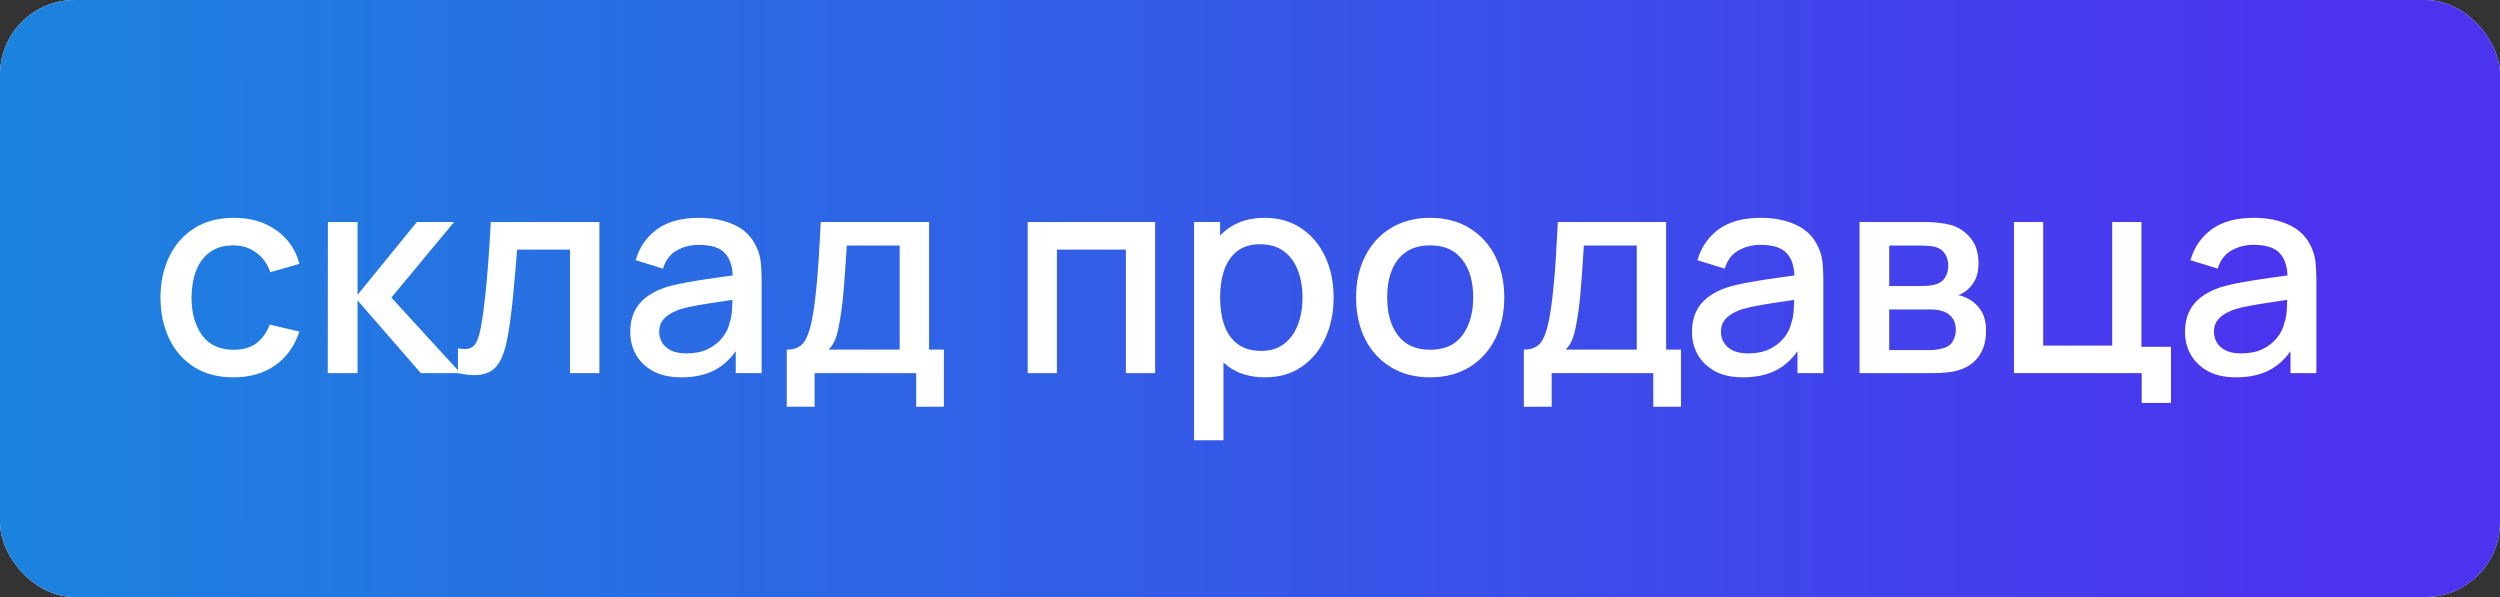 <?xml version="1.0" encoding="UTF-8"?> <svg xmlns="http://www.w3.org/2000/svg" width="134" height="32" viewBox="0 0 134 32" fill="none"><rect x="0" y="0" width="134" height="32" fill="#333333" stroke="none"/> <rect width="134" height="32" rx="4" fill="#F7F9FA"></rect> <rect width="134" height="32" rx="4" fill="url(#paint0_linear)"></rect> <path d="M12.515 20.225C11.685 20.225 10.98 20.04 10.4 19.67C9.82 19.3 9.375 18.793 9.065 18.148C8.76 17.503 8.605 16.77 8.6 15.95C8.605 15.115 8.765 14.377 9.08 13.738C9.395 13.092 9.845 12.588 10.43 12.223C11.015 11.857 11.717 11.675 12.537 11.675C13.422 11.675 14.178 11.895 14.803 12.335C15.432 12.775 15.848 13.377 16.047 14.143L14.488 14.592C14.332 14.137 14.078 13.785 13.723 13.535C13.373 13.28 12.97 13.152 12.515 13.152C12 13.152 11.578 13.275 11.248 13.52C10.918 13.76 10.672 14.09 10.512 14.51C10.352 14.93 10.27 15.41 10.265 15.95C10.27 16.785 10.46 17.46 10.835 17.975C11.215 18.49 11.775 18.747 12.515 18.747C13.02 18.747 13.428 18.633 13.738 18.402C14.053 18.168 14.293 17.832 14.457 17.398L16.047 17.773C15.783 18.562 15.345 19.17 14.735 19.595C14.125 20.015 13.385 20.225 12.515 20.225ZM17.568 20L17.575 11.9H19.165V15.8L22.345 11.9H24.34L20.98 15.95L24.685 20H22.555L19.165 16.1V20H17.568ZM24.545 20V18.672C24.845 18.727 25.073 18.72 25.228 18.65C25.388 18.575 25.505 18.44 25.58 18.245C25.66 18.05 25.728 17.797 25.783 17.488C25.868 17.032 25.94 16.515 26 15.935C26.065 15.35 26.123 14.717 26.173 14.037C26.223 13.357 26.268 12.645 26.308 11.9H32.128V20H30.553V13.377H27.718C27.688 13.773 27.653 14.193 27.613 14.637C27.578 15.078 27.538 15.515 27.493 15.95C27.448 16.385 27.4 16.793 27.35 17.172C27.3 17.552 27.248 17.878 27.193 18.148C27.093 18.688 26.945 19.117 26.75 19.438C26.56 19.753 26.29 19.955 25.94 20.045C25.59 20.14 25.125 20.125 24.545 20ZM36.518 20.225C35.918 20.225 35.416 20.115 35.011 19.895C34.606 19.67 34.298 19.375 34.088 19.01C33.883 18.64 33.781 18.235 33.781 17.795C33.781 17.385 33.853 17.025 33.998 16.715C34.143 16.405 34.358 16.142 34.643 15.928C34.928 15.707 35.278 15.53 35.693 15.395C36.053 15.29 36.461 15.197 36.916 15.117C37.371 15.037 37.848 14.963 38.348 14.893C38.853 14.822 39.353 14.752 39.848 14.682L39.278 14.998C39.288 14.363 39.153 13.893 38.873 13.588C38.598 13.277 38.123 13.123 37.448 13.123C37.023 13.123 36.633 13.223 36.278 13.422C35.923 13.617 35.676 13.943 35.536 14.398L34.073 13.947C34.273 13.252 34.653 12.7 35.213 12.29C35.778 11.88 36.528 11.675 37.463 11.675C38.188 11.675 38.818 11.8 39.353 12.05C39.893 12.295 40.288 12.685 40.538 13.22C40.668 13.485 40.748 13.765 40.778 14.06C40.808 14.355 40.823 14.672 40.823 15.012V20H39.436V18.148L39.706 18.387C39.371 19.008 38.943 19.47 38.423 19.775C37.908 20.075 37.273 20.225 36.518 20.225ZM36.796 18.942C37.241 18.942 37.623 18.865 37.943 18.71C38.263 18.55 38.521 18.348 38.716 18.102C38.911 17.858 39.038 17.602 39.098 17.337C39.183 17.098 39.231 16.828 39.241 16.527C39.256 16.227 39.263 15.988 39.263 15.807L39.773 15.995C39.278 16.07 38.828 16.137 38.423 16.198C38.018 16.258 37.651 16.317 37.321 16.378C36.996 16.433 36.706 16.5 36.451 16.58C36.236 16.655 36.043 16.745 35.873 16.85C35.708 16.955 35.576 17.082 35.476 17.233C35.381 17.383 35.333 17.565 35.333 17.78C35.333 17.99 35.386 18.185 35.491 18.365C35.596 18.54 35.756 18.68 35.971 18.785C36.186 18.89 36.461 18.942 36.796 18.942ZM42.171 21.8V18.74C42.616 18.74 42.933 18.593 43.123 18.297C43.318 17.997 43.473 17.49 43.588 16.775C43.658 16.34 43.716 15.877 43.761 15.387C43.811 14.898 43.853 14.367 43.888 13.797C43.923 13.223 43.958 12.59 43.993 11.9H49.798V18.74H50.593V21.8H49.108V20H43.663V21.8H42.171ZM44.413 18.74H48.223V13.16H45.388C45.368 13.49 45.346 13.83 45.321 14.18C45.301 14.53 45.276 14.877 45.246 15.223C45.221 15.568 45.191 15.898 45.156 16.212C45.121 16.527 45.081 16.812 45.036 17.067C44.976 17.462 44.903 17.793 44.818 18.058C44.738 18.323 44.603 18.55 44.413 18.74ZM55.083 20V11.9H61.915V20H60.347V13.377H56.65V20H55.083ZM67.813 20.225C67.038 20.225 66.388 20.038 65.863 19.663C65.338 19.282 64.941 18.77 64.671 18.125C64.401 17.48 64.266 16.753 64.266 15.943C64.266 15.133 64.398 14.405 64.663 13.76C64.933 13.115 65.328 12.607 65.848 12.238C66.373 11.863 67.018 11.675 67.783 11.675C68.543 11.675 69.198 11.863 69.748 12.238C70.303 12.607 70.731 13.115 71.031 13.76C71.331 14.4 71.481 15.127 71.481 15.943C71.481 16.753 71.331 17.483 71.031 18.133C70.736 18.777 70.313 19.288 69.763 19.663C69.218 20.038 68.568 20.225 67.813 20.225ZM64.003 23.6V11.9H65.398V17.727H65.578V23.6H64.003ZM67.596 18.808C68.096 18.808 68.508 18.68 68.833 18.425C69.163 18.17 69.408 17.828 69.568 17.398C69.733 16.962 69.816 16.477 69.816 15.943C69.816 15.412 69.733 14.932 69.568 14.502C69.408 14.072 69.161 13.73 68.826 13.475C68.491 13.22 68.063 13.092 67.543 13.092C67.053 13.092 66.648 13.213 66.328 13.453C66.013 13.693 65.778 14.027 65.623 14.457C65.473 14.887 65.398 15.383 65.398 15.943C65.398 16.503 65.473 16.997 65.623 17.427C65.773 17.858 66.011 18.195 66.336 18.44C66.661 18.685 67.081 18.808 67.596 18.808ZM76.654 20.225C75.844 20.225 75.142 20.043 74.547 19.677C73.952 19.312 73.492 18.81 73.167 18.17C72.847 17.525 72.687 16.782 72.687 15.943C72.687 15.098 72.852 14.355 73.182 13.715C73.512 13.07 73.974 12.57 74.569 12.215C75.164 11.855 75.859 11.675 76.654 11.675C77.464 11.675 78.167 11.857 78.762 12.223C79.357 12.588 79.817 13.09 80.142 13.73C80.467 14.37 80.629 15.107 80.629 15.943C80.629 16.788 80.464 17.532 80.134 18.177C79.809 18.817 79.349 19.32 78.754 19.685C78.159 20.045 77.459 20.225 76.654 20.225ZM76.654 18.747C77.429 18.747 78.007 18.488 78.387 17.968C78.772 17.442 78.964 16.767 78.964 15.943C78.964 15.098 78.769 14.422 78.379 13.918C77.994 13.408 77.419 13.152 76.654 13.152C76.129 13.152 75.697 13.273 75.357 13.512C75.017 13.748 74.764 14.075 74.599 14.495C74.434 14.91 74.352 15.393 74.352 15.943C74.352 16.793 74.547 17.473 74.937 17.983C75.327 18.492 75.899 18.747 76.654 18.747ZM81.677 21.8V18.74C82.123 18.74 82.44 18.593 82.63 18.297C82.825 17.997 82.98 17.49 83.095 16.775C83.165 16.34 83.222 15.877 83.267 15.387C83.317 14.898 83.36 14.367 83.395 13.797C83.43 13.223 83.465 12.59 83.5 11.9H89.305V18.74H90.1V21.8H88.615V20H83.17V21.8H81.677ZM83.92 18.74H87.73V13.16H84.895C84.875 13.49 84.853 13.83 84.828 14.18C84.808 14.53 84.782 14.877 84.752 15.223C84.728 15.568 84.698 15.898 84.662 16.212C84.627 16.527 84.588 16.812 84.543 17.067C84.483 17.462 84.41 17.793 84.325 18.058C84.245 18.323 84.11 18.55 83.92 18.74ZM93.427 20.225C92.827 20.225 92.325 20.115 91.92 19.895C91.515 19.67 91.207 19.375 90.997 19.01C90.792 18.64 90.69 18.235 90.69 17.795C90.69 17.385 90.762 17.025 90.907 16.715C91.052 16.405 91.267 16.142 91.552 15.928C91.837 15.707 92.187 15.53 92.602 15.395C92.962 15.29 93.37 15.197 93.825 15.117C94.28 15.037 94.757 14.963 95.257 14.893C95.762 14.822 96.262 14.752 96.757 14.682L96.187 14.998C96.197 14.363 96.062 13.893 95.782 13.588C95.507 13.277 95.032 13.123 94.357 13.123C93.932 13.123 93.542 13.223 93.187 13.422C92.832 13.617 92.585 13.943 92.445 14.398L90.982 13.947C91.182 13.252 91.562 12.7 92.122 12.29C92.687 11.88 93.437 11.675 94.372 11.675C95.097 11.675 95.727 11.8 96.262 12.05C96.802 12.295 97.197 12.685 97.447 13.22C97.577 13.485 97.657 13.765 97.687 14.06C97.717 14.355 97.732 14.672 97.732 15.012V20H96.345V18.148L96.615 18.387C96.28 19.008 95.852 19.47 95.332 19.775C94.817 20.075 94.182 20.225 93.427 20.225ZM93.705 18.942C94.15 18.942 94.532 18.865 94.852 18.71C95.172 18.55 95.43 18.348 95.625 18.102C95.82 17.858 95.947 17.602 96.007 17.337C96.092 17.098 96.14 16.828 96.15 16.527C96.165 16.227 96.172 15.988 96.172 15.807L96.682 15.995C96.187 16.07 95.737 16.137 95.332 16.198C94.927 16.258 94.56 16.317 94.23 16.378C93.905 16.433 93.615 16.5 93.36 16.58C93.145 16.655 92.952 16.745 92.782 16.85C92.617 16.955 92.485 17.082 92.385 17.233C92.29 17.383 92.242 17.565 92.242 17.78C92.242 17.99 92.295 18.185 92.4 18.365C92.505 18.54 92.665 18.68 92.88 18.785C93.095 18.89 93.37 18.942 93.705 18.942ZM99.672 20V11.9H103.235C103.47 11.9 103.705 11.915 103.94 11.945C104.175 11.97 104.382 12.008 104.562 12.057C104.972 12.172 105.322 12.402 105.612 12.748C105.902 13.088 106.047 13.543 106.047 14.113C106.047 14.438 105.997 14.713 105.897 14.938C105.797 15.158 105.66 15.348 105.485 15.508C105.405 15.578 105.32 15.64 105.23 15.695C105.14 15.75 105.05 15.793 104.96 15.822C105.145 15.852 105.327 15.918 105.507 16.017C105.782 16.163 106.007 16.372 106.182 16.648C106.362 16.918 106.452 17.28 106.452 17.735C106.452 18.28 106.32 18.738 106.055 19.108C105.79 19.473 105.415 19.723 104.93 19.858C104.74 19.913 104.525 19.95 104.285 19.97C104.05 19.99 103.815 20 103.58 20H99.672ZM101.262 18.762H103.482C103.587 18.762 103.707 18.753 103.842 18.733C103.977 18.712 104.097 18.685 104.202 18.65C104.427 18.58 104.587 18.453 104.682 18.267C104.782 18.082 104.832 17.885 104.832 17.675C104.832 17.39 104.757 17.163 104.607 16.992C104.457 16.817 104.267 16.705 104.037 16.655C103.937 16.62 103.827 16.6 103.707 16.595C103.587 16.59 103.485 16.587 103.4 16.587H101.262V18.762ZM101.262 15.328H103.017C103.162 15.328 103.31 15.32 103.46 15.305C103.61 15.285 103.74 15.252 103.85 15.207C104.045 15.133 104.19 15.008 104.285 14.832C104.38 14.652 104.427 14.457 104.427 14.248C104.427 14.018 104.375 13.812 104.27 13.633C104.165 13.453 104.007 13.328 103.797 13.258C103.652 13.207 103.485 13.18 103.295 13.175C103.11 13.165 102.992 13.16 102.942 13.16H101.262V15.328ZM114.796 21.598V20H107.949V11.9H109.516V18.523H113.214V11.9H114.781V18.59H116.364V21.598H114.796ZM119.853 20.225C119.253 20.225 118.751 20.115 118.346 19.895C117.941 19.67 117.633 19.375 117.423 19.01C117.218 18.64 117.116 18.235 117.116 17.795C117.116 17.385 117.188 17.025 117.333 16.715C117.478 16.405 117.693 16.142 117.978 15.928C118.263 15.707 118.613 15.53 119.028 15.395C119.388 15.29 119.796 15.197 120.251 15.117C120.706 15.037 121.183 14.963 121.683 14.893C122.188 14.822 122.688 14.752 123.183 14.682L122.613 14.998C122.623 14.363 122.488 13.893 122.208 13.588C121.933 13.277 121.458 13.123 120.783 13.123C120.358 13.123 119.968 13.223 119.613 13.422C119.258 13.617 119.011 13.943 118.871 14.398L117.408 13.947C117.608 13.252 117.988 12.7 118.548 12.29C119.113 11.88 119.863 11.675 120.798 11.675C121.523 11.675 122.153 11.8 122.688 12.05C123.228 12.295 123.623 12.685 123.873 13.22C124.003 13.485 124.083 13.765 124.113 14.06C124.143 14.355 124.158 14.672 124.158 15.012V20H122.771V18.148L123.041 18.387C122.706 19.008 122.278 19.47 121.758 19.775C121.243 20.075 120.608 20.225 119.853 20.225ZM120.131 18.942C120.576 18.942 120.958 18.865 121.278 18.71C121.598 18.55 121.856 18.348 122.051 18.102C122.246 17.858 122.373 17.602 122.433 17.337C122.518 17.098 122.566 16.828 122.576 16.527C122.591 16.227 122.598 15.988 122.598 15.807L123.108 15.995C122.613 16.07 122.163 16.137 121.758 16.198C121.353 16.258 120.986 16.317 120.656 16.378C120.331 16.433 120.041 16.5 119.786 16.58C119.571 16.655 119.378 16.745 119.208 16.85C119.043 16.955 118.911 17.082 118.811 17.233C118.716 17.383 118.668 17.565 118.668 17.78C118.668 17.99 118.721 18.185 118.826 18.365C118.931 18.54 119.091 18.68 119.306 18.785C119.521 18.89 119.796 18.942 120.131 18.942Z" fill="white"></path> <defs> <linearGradient id="paint0_linear" x1="2.06833e-07" y1="22.578" x2="124.288" y2="22.578" gradientUnits="userSpaceOnUse"> <stop stop-color="#1C83DF"></stop> <stop offset="1" stop-color="#4B33EF"></stop> </linearGradient> </defs> </svg> 